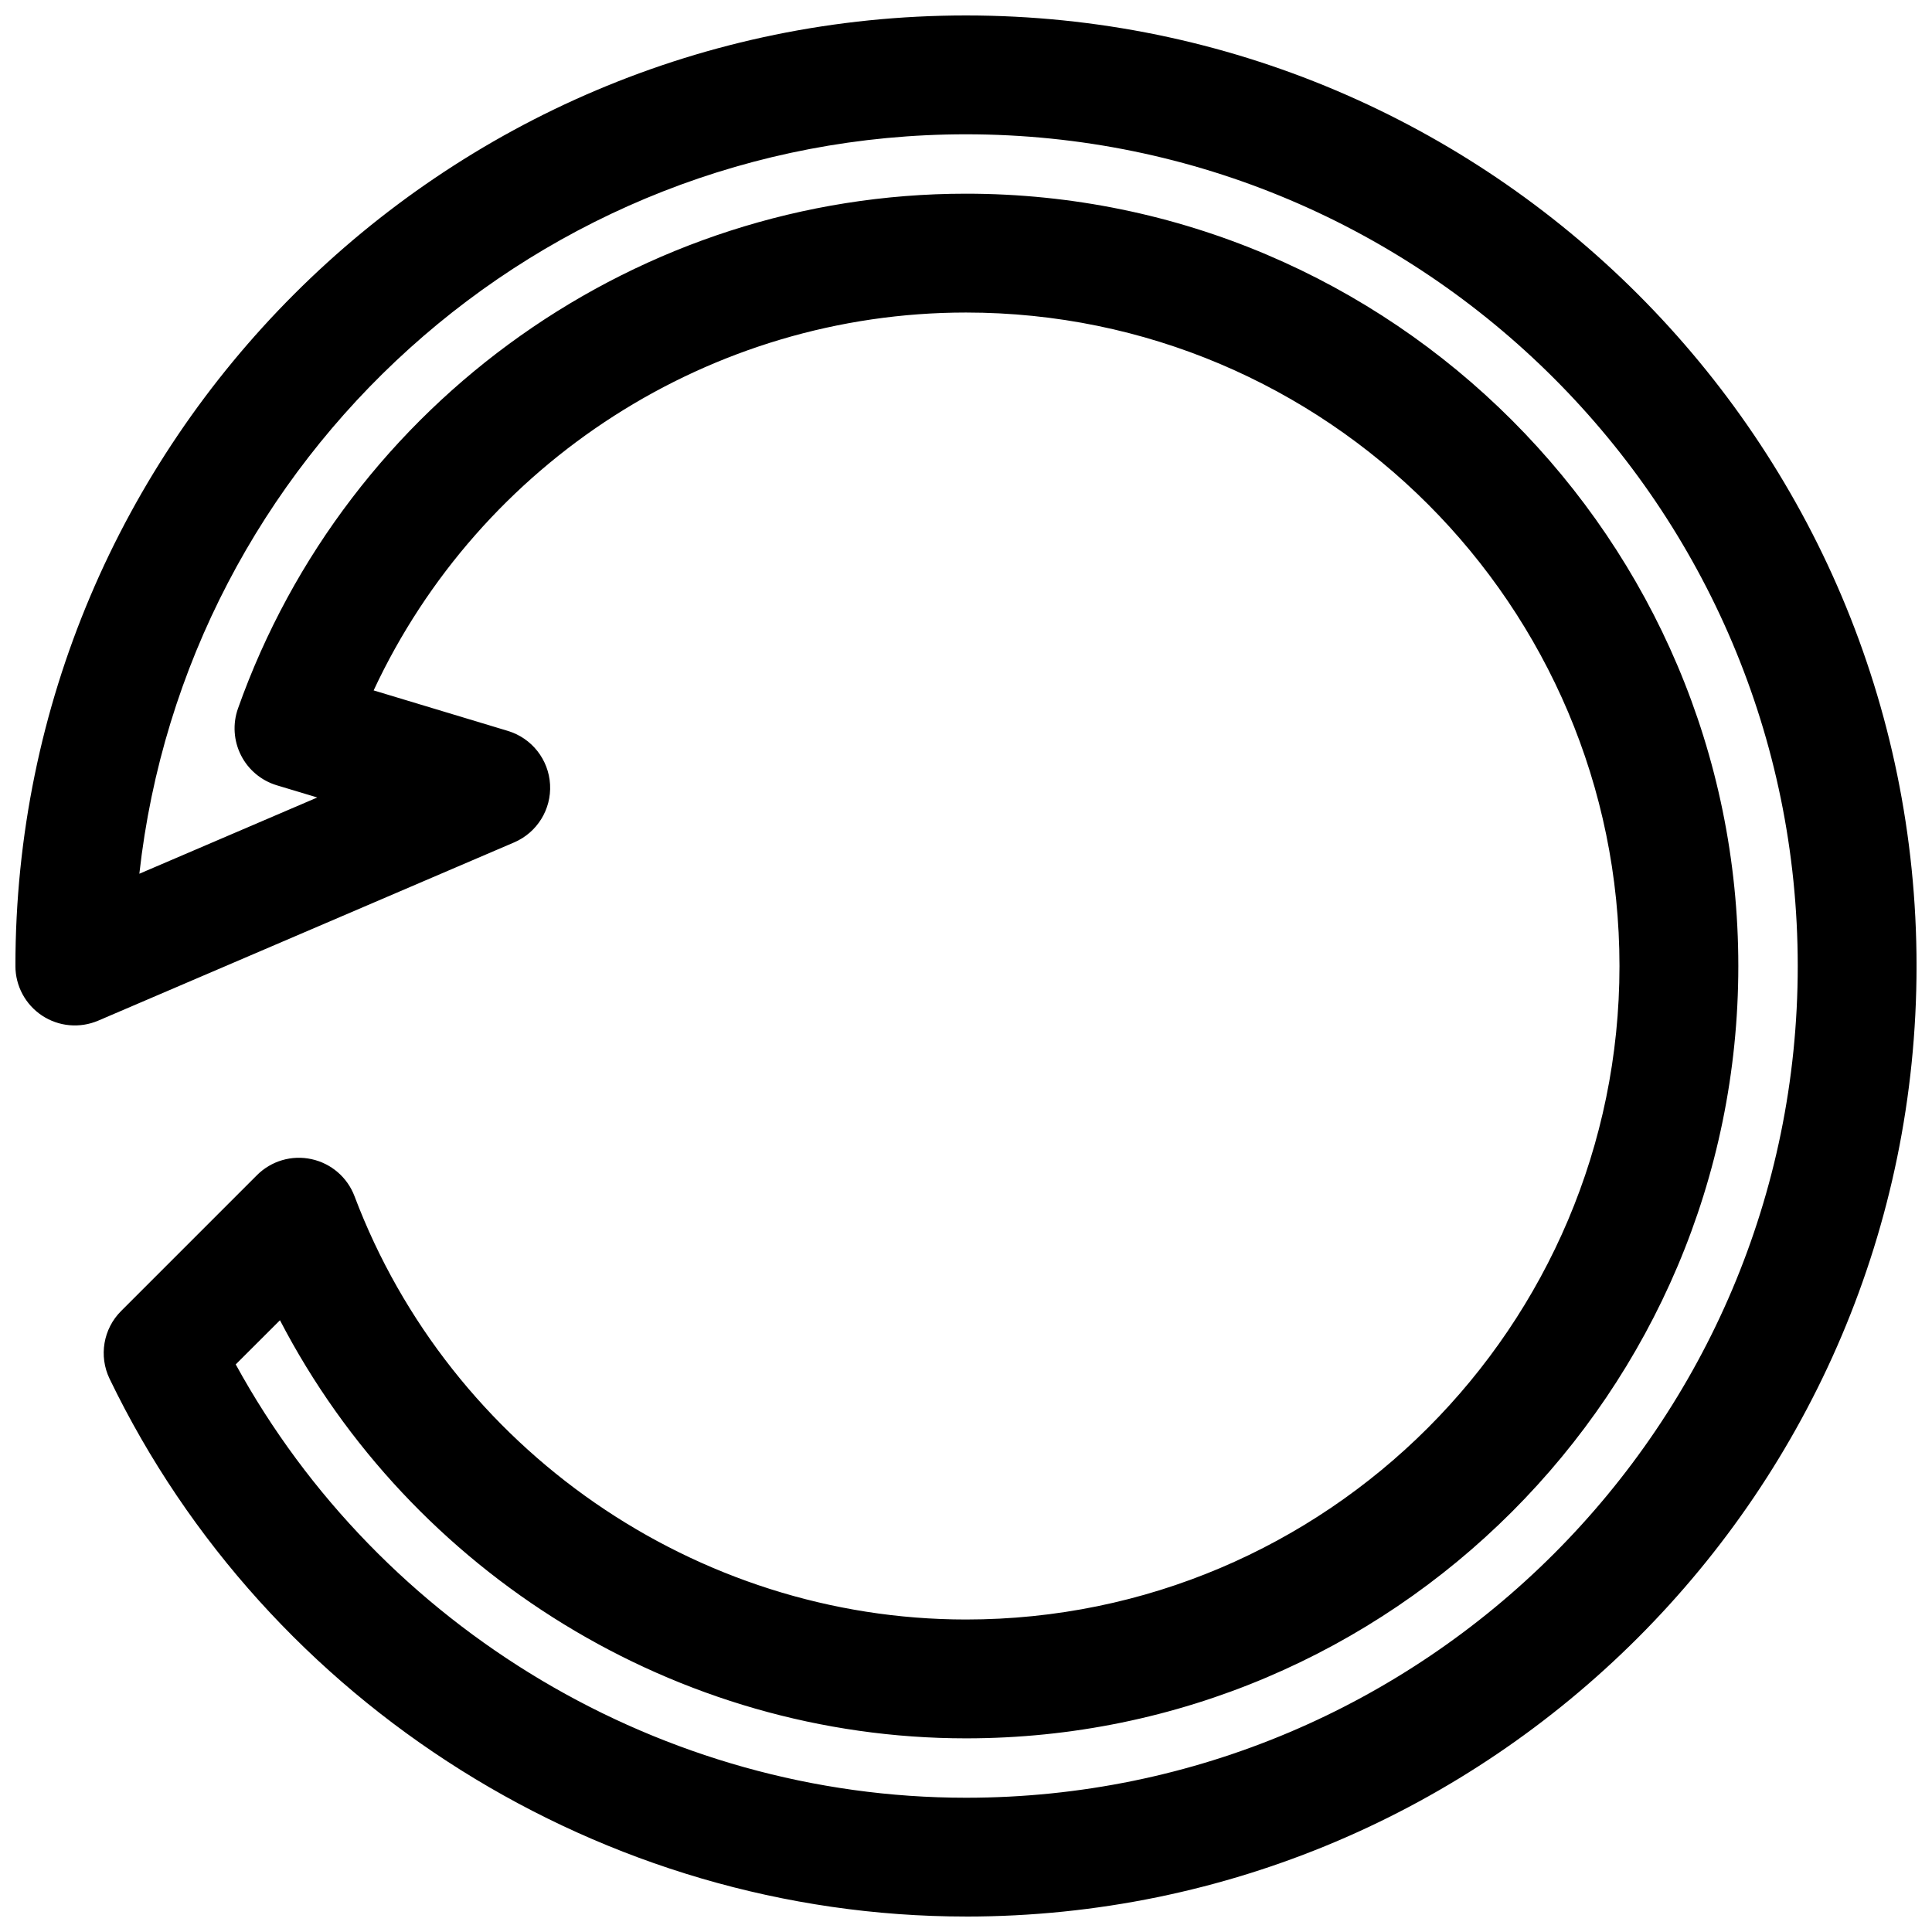<?xml version="1.0" encoding="UTF-8"?>
<!-- Uploaded to: SVG Repo, www.svgrepo.com, Generator: SVG Repo Mixer Tools -->
<svg width="800px" height="800px" version="1.1" viewBox="144 144 512 512" xmlns="http://www.w3.org/2000/svg">
 <defs>
  <clipPath id="a">
   <path d="m148.09 148.09h503.81v503.81h-503.81z"/>
  </clipPath>
 </defs>
 <g clip-path="url(#a)">
  <path d="m400 651.9c-96.07 0-185.16-55.93-226.95-142.49-2.914-6.039-1.691-13.25 3.047-17.98l35.992-35.992c3.769-3.777 9.211-5.398 14.445-4.258 5.227 1.125 9.523 4.824 11.414 9.824 25.348 67.098 90.473 112.18 162.05 112.18 95.496 0 173.18-77.688 173.18-173.18s-77.688-173.18-173.18-173.18c-67.598 0-128.75 39.621-156.98 100.14l35.582 10.738c6.336 1.914 10.801 7.59 11.172 14.199 0.371 6.606-3.441 12.738-9.516 15.344l-110.21 47.23c-4.887 2.086-10.469 1.59-14.883-1.324-4.418-2.914-7.078-7.856-7.078-13.145 0-138.9 113-251.91 251.91-251.91s251.91 113 251.91 251.91c-0.004 138.9-113.01 251.9-251.91 251.9zm-193.53-146.32c38.391 70.109 113.17 114.84 193.53 114.84 121.54 0 220.42-98.879 220.42-220.42-0.004-121.54-98.883-220.41-220.42-220.41-113.28 0-206.86 85.883-219.07 195.96l47.152-20.207-10.73-3.234c-4.117-1.242-7.559-4.125-9.492-7.965-1.945-3.84-2.227-8.32-0.797-12.375 28.945-81.609 106.48-136.44 192.94-136.44 112.86 0 204.67 91.812 204.67 204.67 0 112.86-91.812 204.68-204.67 204.68-76.609 0-146.96-43.684-181.81-110.8z"/>
 </g>
</svg>